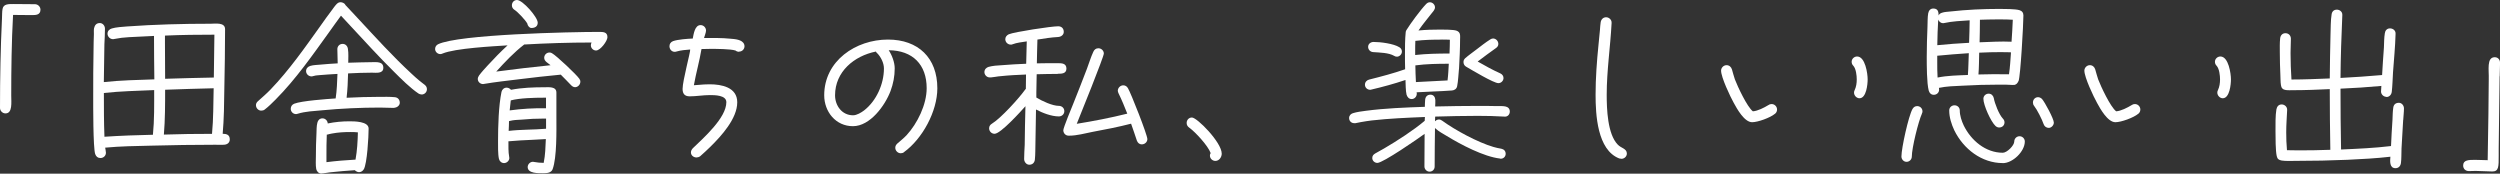 <?xml version="1.0" encoding="UTF-8"?><svg id="b" xmlns="http://www.w3.org/2000/svg" width="440.42" height="30.59" viewBox="0 0 440.42 30.59"><rect x="0" y="0" width="440.42" height="30.59" fill="#333333" stroke="none"/><g id="c"><path d="M5.63,2.66c-1.12,0-2.21-.03-3.33-.03-.26,4.74-.32,9.5-.32,14.21,0,1.18.26,3.14-1.02,3.14-.51,0-.96-.45-.96-.96C0,13.76.1,8.45.35,3.23c.03-.51,0-1.15.1-1.66.16-.9,1.09-.86,1.98-.86,1.25,0,2.5.03,3.74.03.51,0,.96.45.96.96,0,.93-.8.96-1.5.96Z" fill="#fff"/><path d="M39.52,25.5c-.51.03-1.09,0-1.6,0-3.78,0-7.55.06-11.33.16-2.69.06-5.38.1-8.06.35.03.29.13.61.13.9,0,.54-.45.93-.96.93-.48,0-.77-.26-.93-.7-.38-1.09-.35-8.7-.35-10.17,0-2.75,0-5.5.06-8.26,0-.9.03-1.79.06-2.69,0-.32-.03-.74.03-1.06.13-.54.42-.9,1.02-.9.54,0,.9.51.9.99,0,.93-.06,1.86-.1,2.75l-.1,6.66c2.94-.32,5.95-.38,8.9-.48-.03-2.56-.06-5.09-.06-7.65-1.47.06-2.98.13-4.45.22-.96.06-1.6.13-2.56.32-.06.03-.16.03-.22.03-.51,0-.96-.45-.96-.96,0-.48.32-.8.77-.93.7-.22,1.92-.29,2.66-.35,4.9-.35,9.82-.48,14.75-.48.8,0,2.53-.29,2.53.96,0,3.49-.06,6.98-.13,10.46-.03,2.66-.06,5.31-.29,7.97.67,0,1.25.16,1.25.99,0,.58-.45.9-.96.93ZM18.3,16.38c0,2.56,0,5.15.1,7.71,2.85-.19,5.7-.29,8.54-.35.26-2.59.22-5.25.22-7.87-2.94.13-5.95.19-8.86.51ZM29.09,15.81c0,2.62,0,5.28-.22,7.9,2.82-.1,5.66-.13,8.48-.13.26-2.66.22-5.38.29-8.03-2.85.06-5.7.16-8.54.26ZM29.06,6.27v1.34c0,2.08.03,4.19.03,6.27,2.85-.1,5.73-.16,8.58-.22l.1-7.55c-2.91,0-5.79.03-8.7.16Z" fill="#fff"/><path d="M74.27,16.64c-.19,0-.38-.06-.54-.16-1.47-.99-3.07-2.59-4.32-3.84-2.66-2.62-5.15-5.38-7.68-8.09l-1.66-1.79c-.67.9-1.31,1.82-1.98,2.75-2.98,4.13-5.95,8.42-9.54,12.03-.61.61-1.25,1.25-1.92,1.76-.16.13-.38.19-.61.19-.51,0-.93-.45-.93-.96,0-.29.13-.51.35-.7.74-.67,1.5-1.31,2.21-2.05,3.33-3.46,6.11-7.46,8.9-11.36.61-.86,1.22-1.73,1.86-2.56.29-.38.58-.83.9-1.15.22-.22.42-.32.7-.32s.74.19.83.48l2.27,2.43c3.07,3.3,6.11,6.66,9.44,9.73.45.42.9.83,1.38,1.22.29.26.61.45.9.7.26.22.38.45.38.77,0,.51-.42.93-.93.93ZM69.47,19.01c-.83,0-1.7-.06-2.53-.06-3.39,0-6.82.16-10.21.48-1.41.13-2.94.19-4.29.61-.1.03-.19.06-.29.06-.51,0-.93-.42-.93-.93,0-.42.22-.74.61-.9,1.28-.51,5.79-.83,7.3-.93.22-1.41.26-2.88.32-4.32-1.09.06-2.18.13-3.23.22-.54.03-.64.06-1.15.19-.06.03-.13.03-.19.03-.51,0-.96-.42-.96-.93,0-.48.32-.8.77-.93.54-.16,1.22-.16,1.79-.22,1.18-.1,1.82-.16,3.01-.22,0-.83-.06-1.66-.06-2.5,0-.51.38-.93.93-.93.51,0,.86.38.93.86.13.8.06,1.66.06,2.46,1.38-.03,2.78-.1,4.16-.1.8,0,2.02-.16,2.02.99,0,1.09-1.31.86-2.02.86-1.41,0-2.78.06-4.19.13-.03,1.44-.1,2.88-.26,4.29,1.92-.1,3.84-.16,5.76-.16.9,0,1.86-.03,2.75.06.54.06.86.45.86.99,0,.48-.51.86-.96.86ZM64.06,29.85c-.16.29-.48.48-.8.48-.16,0-.32-.03-.45-.13-.13-.03-.19-.13-.29-.22-1.47.1-2.94.22-4.38.38l-1.28.19h-.16l-.06.03c-.48,0-.83-.35-.93-.8-.13-.7-.06-1.57-.06-2.27,0-1.31.03-2.66.1-3.97.03-.61,0-1.31.16-1.92.1-.45.42-.77.9-.77.51,0,.9.42.93.9,1.25-.26,2.56-.38,3.81-.38.86,0,3.39,0,3.39,1.28,0,1.41-.26,6.18-.86,7.2ZM61.73,23.26c-1.09,0-2.18.06-3.23.26-.29.03-.54.13-.83.19h-.1c-.06,1.25-.06,2.5-.06,3.71v1.15c1.7-.22,3.42-.35,5.12-.45.29-1.57.38-3.2.42-4.8-.45-.06-.9-.06-1.31-.06Z" fill="#fff"/><path d="M105.02,8.9c-.51,0-.93-.42-.93-.9,0-.19.03-.35.13-.51-3.97,0-7.94.13-11.87.35-1.79,1.38-3.42,3.1-4.93,4.77,3.17-.42,6.37-.8,9.57-1.12-.42-.38-1.12-.67-1.12-1.31,0-.51.42-.93.93-.93.16,0,.32.03.45.13.77.42,4.29,3.74,4.8,4.48.13.19.19.32.19.54,0,.51-.45.96-.93.96-.29,0-.51-.16-.7-.35-.61-.61-1.18-1.25-1.82-1.86-2.43.22-4.86.51-7.26.8-2.08.26-4.19.48-6.24.83-.06,0-.13.03-.19.03-.48,0-.93-.38-.93-.9,0-.22.1-.42.22-.61.45-.61,1.02-1.22,1.54-1.79,1.12-1.22,2.27-2.4,3.49-3.52-2.5.16-9.25.51-11.46,1.44-.13.06-.26.1-.38.1-.51,0-.93-.42-.93-.9,0-.35.19-.67.51-.83,3.58-1.76,23.45-2.18,28.38-2.18.7,0,1.47,0,1.47.93,0,.67-1.25,2.34-1.98,2.34ZM98.02,20.73c0,2.27.1,7.01-.67,9.09-.26.67-1.09.7-1.7.7-.77,0-2.69.06-2.69-1.09,0-.48.42-.93.93-.93.06,0,.13.03.19.03.54.1,1.12.16,1.7.16.29-1.38.32-2.82.38-4.19-.8.06-1.57.1-2.37.13-1.41.06-2.78.13-4.19.26h-.03c0,.86-.03,1.86.13,2.72,0,.06.03.13.03.22,0,.48-.45.9-.93.9-.45,0-.8-.32-.9-.74-.19-.8-.16-2.34-.16-3.17,0-2.56.1-6.18.61-8.64.1-.42.45-.74.9-.74.32,0,.58.16.77.38,1.92-.38,4-.45,5.95-.45.7,0,2.05-.16,2.05.93v4.42ZM96.19,20.89h-.35c-1.34,0-2.69.06-4.03.19-.64.03-1.38.06-1.98.22-.06.03-.1.03-.16.03,0,.58-.03,1.15-.06,1.73,2.18-.26,4.38-.19,6.59-.38v-1.79ZM96.19,17.21h-.42c-1.6,0-4.26.06-5.79.48l-.19,1.76c2.08-.29,4.29-.42,6.4-.38v-1.86ZM93.6,4.93c-.35,0-.67-.45-.7-.77-.32-.61-1.7-2.08-2.27-2.43-.29-.19-.45-.45-.45-.8,0-.51.38-.93.9-.93.99,0,3.65,3.01,3.65,4,0,.67-.51.93-1.12.93Z" fill="#fff"/><path d="M130.21,9.12c-.22,0-.45-.06-.64-.22-.93-.29-3.42-.29-4.45-.29-.51,0-1.02.03-1.54.03-.35,2.14-.96,4.22-1.34,6.37h.06c.26,0,.54-.06.8-.06.64-.06,1.28-.1,1.92-.1,2.08,0,4.86.51,4.86,3.17,0,2.88-2.82,5.95-4.74,7.84-.58.54-1.18,1.15-1.79,1.66-.16.13-.45.22-.64.22-.51,0-.99-.35-.99-.9,0-.29.16-.54.35-.74,1.89-1.82,5.89-5.34,5.89-8.1,0-1.25-2.05-1.25-2.91-1.25-1.18,0-2.4.22-3.55.22-.9,0-1.25-.48-1.25-1.31,0-1.44,1.41-6.56,1.34-6.94-.8.06-1.63.13-2.4.35-.1.03-.19.06-.32.06-.54,0-.93-.45-.93-.99,0-.42.22-.74.64-.9.83-.29,2.56-.42,3.46-.45.16-.77.35-2.37,1.38-2.37.54,0,.96.45.96.96,0,.35-.26.96-.35,1.31,1.57,0,3.14-.03,4.67.13.74.06,2.08.13,2.4.99.03.1.06.22.06.32,0,.54-.42.96-.96.96Z" fill="#fff"/><path d="M159.26,26.81c-.16.13-.38.19-.58.19-.51,0-.96-.45-.96-.96,0-.32.13-.54.38-.77.54-.48,1.09-.9,1.6-1.44,1.92-2.08,3.55-5.41,3.55-8.29,0-4.16-2.46-6.66-6.69-6.69.58.86,1.06,2.14,1.06,3.2,0,1.38-.26,2.72-.74,4-.96,2.53-3.58,6.18-6.62,6.18s-5.06-2.56-5.06-5.44c0-6.08,5.57-9.82,11.23-9.82,5.34,0,8.7,3.23,8.7,8.58,0,4.06-2.62,8.9-5.89,11.26ZM154.5,9.34c-.1-.1-.16-.13-.19-.26-3.84.77-7.2,3.55-7.2,7.71,0,1.82,1.22,3.52,3.17,3.52.67,0,1.44-.48,1.95-.86,2.18-1.7,3.49-4.67,3.49-7.39,0-.96-.54-2.05-1.22-2.72Z" fill="#fff"/><path d="M186.34,13.02c-1.25,0-2.46.03-3.71.06,0,1.06-.06,2.11-.06,3.17v.93c.99.61,2.82,1.47,3.97,1.47.51,0,.96.38.96.93s-.45.93-.96.93c-1.31,0-2.88-.61-4.03-1.22l-.1,5.92c-.03.93,0,2.02-.1,2.91-.06.54-.42.9-.99.9-.51,0-.9-.51-.9-.99,0-.83.06-1.66.1-2.5.03-2.27.06-4.54.13-6.82-.77.86-4.35,4.86-5.44,4.86-.54,0-.96-.45-.96-.96,0-.38.19-.64.51-.83,1.54-.93,4.77-4.48,5.86-6.02l.1-.1c0-.83.03-1.7.03-2.53-1.5.06-3.01.13-4.48.29-.54.03-1.22.19-1.7.22h-.22c-.51,0-.93-.45-.93-.93s.32-.8.74-.93c.7-.19,1.54-.26,2.27-.29,1.44-.13,2.91-.19,4.35-.26l.1-3.94c-.8.13-1.76.22-2.5.51-.13.06-.19.06-.32.06-.51,0-.96-.42-.96-.96,0-.38.26-.7.61-.86.99-.42,7.49-1.41,8.7-1.41.61,0,.99.38.99.99,0,.54-.48.86-.99.9-1.22.06-2.43.26-3.65.45-.06,1.41-.06,2.78-.1,4.19,1.25-.03,2.5-.03,3.71-.03.7,0,1.5.03,1.5.96s-.93.9-1.54.9ZM201.18,25.44c-.45,0-.74-.26-.9-.67-.35-.99-.64-1.98-1.02-2.98-2.24.58-4.51,1.02-6.78,1.44-1.34.26-2.75.67-4.13.67h-.1c-.54,0-.93-.45-.93-.96,0-.42,1.5-4.06,1.73-4.61.83-2.05,1.63-4.13,2.43-6.21.35-.93.7-2.08,1.12-2.98.16-.38.45-.64.9-.64.51,0,.96.42.96.93,0,.58-4.13,10.81-4.77,12.38,2.98-.48,5.98-1.06,8.9-1.79-.48-1.22-.96-2.4-1.54-3.58-.06-.16-.13-.29-.13-.45,0-.51.45-.96.96-.96.38,0,.64.19.83.51.51.83,3.42,8.22,3.42,8.96,0,.51-.45.93-.96.93Z" fill="#fff"/><path d="M214.11,28.35c-.51,0-.96-.42-.96-.93,0-.16.03-.32.13-.45-.45-1.28-2.69-3.71-3.81-4.51-.26-.19-.42-.45-.42-.8,0-.51.38-.96.93-.96.9,0,5.25,4.38,5.25,6.37,0,.61-.45,1.28-1.12,1.28Z" fill="#fff"/><path d="M265.12,20.54h-.1c-1.57-.1-3.14-.13-4.7-.13-2.5,0-4.99.06-7.49.13l-.03.83c.19-.19.42-.32.7-.32.26,0,.38.1.58.22,2.34,1.7,6.27,3.81,8.99,4.61.48.16.93.22,1.41.32.45.1.77.38.77.9,0,.48-.38.86-.86.86-.03,0-.1,0-.13-.03-2.85-.32-6.91-2.46-9.38-3.97-.64-.38-1.41-.8-1.98-1.31l-.1-.13c-.03,2.27-.06,4.54-.06,6.82,0,.51-.38.9-.9.9-.48,0-.9-.42-.9-.9,0-1.92.03-3.84.03-5.76-1.12.83-7.33,5.12-8.32,5.12-.48,0-.9-.38-.9-.86,0-.38.19-.61.51-.8.51-.32,1.09-.58,1.6-.9,2.24-1.31,5.18-3.2,7.13-4.86l.03-.67c-3.14.13-6.27.26-9.38.61-.64.1-1.28.16-1.89.29-.32.03-.64.16-.96.19h-.22c-.51,0-.9-.38-.9-.9,0-.45.29-.74.67-.86.7-.22,1.54-.32,2.27-.42,3.42-.45,6.94-.58,10.4-.7.03-.58,0-.7.06-1.28.06-.51.38-.86.93-.86s.83.42.86.93c.03.54-.03.61-.03,1.15,2.53-.06,5.06-.1,7.55-.1,1.09,0,2.18,0,3.26.03.48,0,1.06-.03,1.54.06.48.1.8.38.8.9s-.38.93-.9.9ZM257.02,12.19c-.1.99-.13,2.05-.32,3.01-.1.45-.45.7-.9.74-2.08.16-4.16.19-6.24.32.03.1.03.16.03.26,0,.48-.38.93-.9.93-.48,0-.77-.35-.9-.77-.16-.64-.16-1.89-.19-2.59-1.98.67-4,1.22-6.05,1.7-.06,0-.1.03-.16.03-.51,0-.93-.38-.93-.9,0-.45.32-.8.74-.9,2.14-.54,4.26-1.09,6.34-1.82-.03-.86-.03-1.76-.03-2.62,0-1.31,0-2.59.13-3.9.03-.19.03-.22.13-.38.7-1.15,2.53-3.62,3.46-4.58.19-.19.38-.32.67-.32.48,0,.9.42.9.9,0,.22-.1.38-.22.58-.9,1.18-1.86,2.27-2.69,3.49,1.28-.13,2.59-.16,3.87-.16.58,0,2.3,0,2.82.19.38.13.61.38.64.8.03.22,0,.45,0,.67,0,1.79-.1,3.58-.19,5.34ZM246.08,9.98c-.19,0-.29-.03-.45-.13-.99-.58-2.56-.58-3.71-.67-.51-.03-.9-.42-.9-.93,0-.54.48-.86.96-.86,1.22,0,3.52.29,4.54.93.29.16.45.45.45.77,0,.48-.42.9-.9.9ZM253.98,6.98c-1.54,0-3.1.03-4.64.22-.03.61-.03,1.18-.03,1.79v.7c1.98-.22,4.03-.26,6.05-.26.03-.8.06-1.63.06-2.43-.48-.03-.96-.03-1.44-.03ZM249.34,11.52c0,.99.06,1.95.1,2.94l5.57-.29c.13-.99.16-1.95.22-2.94-1.95,0-3.97.03-5.89.29ZM263.97,14.65c-.83,0-4.7-2.33-5.7-2.91-.29-.16-.45-.48-.45-.8,0-.29.1-.48.29-.67.61-.54,1.31-1.02,1.98-1.54.8-.61,1.6-1.25,2.46-1.79.16-.1.32-.16.48-.16.51,0,.93.45.93.96,0,.29-.13.51-.38.7-1.09.8-2.21,1.57-3.26,2.4,1.31.74,2.59,1.47,3.97,2.08.35.16.58.45.58.83,0,.48-.42.9-.9.9Z" fill="#fff"/><path d="M285.63,27.97c-.1,0-.29-.03-.38-.06-3.87-1.5-4.16-7.74-4.16-11.23,0-2.94.22-5.86.51-8.74l.26-2.66c.03-.45.06-.93.13-1.38.1-.51.45-.86.96-.86s.99.45.96.96v.1c-.22,4.19-.86,8.38-.86,12.58,0,2.46.13,6.94,1.95,8.8.32.32.61.45.99.67.35.22.61.45.61.9,0,.51-.45.93-.96.93Z" fill="#fff"/><path d="M312.67,20.06c-.8.67-2.98,1.47-4,1.47-1.38,0-2.69-2.4-3.23-3.39-.61-1.09-2.24-4.51-2.24-5.7,0-.51.45-.96.96-.96.48,0,.83.32.96.77.16.58.32,1.15.51,1.73.48,1.25,2.14,4.83,3.17,5.63.86-.06,1.98-.64,2.72-1.09.19-.13.35-.19.58-.19.54,0,.96.45.96.96,0,.32-.13.58-.38.77ZM327.58,17.31c-.51,0-.96-.48-.96-.99,0-.16.03-.29.1-.42.29-.61.38-1.25.38-1.92s-.13-1.89-.61-2.4c-.19-.19-.29-.42-.29-.7,0-.51.45-.93.96-.93,1.44,0,1.86,3.01,1.86,4.03,0,.86-.22,3.33-1.44,3.33Z" fill="#fff"/><path d="M338.59,20c-.64,1.41-1.79,6.08-1.79,7.58,0,.51-.42.93-.93.93s-.9-.45-.9-.93c0-1.5,1.25-7.14,1.95-8.38.19-.32.45-.51.83-.51.48,0,.93.38.93.93,0,.13-.03.26-.1.38ZM355.58,14.3c-.16.38-.42.67-.86.67l-.06-.03-.06.03c-.77-.06-1.57-.06-2.37-.06-2.18,0-4.38.06-6.59.19-1.34.06-2.75.1-4.06.38,0,.1.03.19.03.32,0,.51-.42.9-.93.9-.48,0-.77-.29-.9-.74-.35-1.31-.35-4.51-.35-5.95,0-1.76.06-3.55.13-5.31.03-.7,0-1.7.13-2.37.1-.48.38-.83.9-.83.83,0,.93.61.93,1.22.13-.29.32-.38.61-.48.45-.16,1.02-.16,1.5-.22,2.85-.32,5.76-.45,8.61-.45.74,0,2.85,0,3.52.22.45.13.7.45.7.93,0,1.47-.51,10.75-.86,11.58ZM346.98,3.58c-1.47.1-3.04.16-4.48.48-.06,0-.13.03-.19.03-.38,0-.74-.29-.86-.64-.1,1.5-.13,3.01-.16,4.51,1.86-.19,3.74-.32,5.6-.42.03-1.28.1-2.53.1-3.81v-.16ZM341.28,9.82v1.09c0,.93,0,1.82.06,2.75,1.73-.35,3.58-.38,5.34-.45.1-1.28.1-2.56.16-3.84-1.86.13-3.71.26-5.57.45ZM352.83,28.73c-3.74,0-6.94-2.5-8.54-5.76-.51-1.09-.9-2.3-.9-3.52,0-.51.42-.9.93-.9s.93.38.93.9c0,.9.32,1.86.7,2.66,1.28,2.62,3.84,4.8,6.88,4.8.74,0,2.02-1.28,2.02-1.98,0-.51.42-.93.93-.93s.93.42.93.93c0,1.76-2.14,3.81-3.87,3.81ZM352.7,9.18c-1.34,0-2.69.03-4.03.1-.03,1.28-.03,2.56-.13,3.84,1.79-.06,3.58-.06,5.38-.03.19-1.28.26-2.59.35-3.87-.51-.03-1.06-.03-1.57-.03ZM352.32,3.42h-.61c-.99,0-1.95.03-2.91.06,0,1.31-.03,2.66-.06,3.97,1.86-.06,3.78-.19,5.63-.1.1-1.28.16-2.59.22-3.87-.74-.06-1.5-.06-2.27-.06ZM352.19,22.46c-.26,0-.45-.1-.64-.26-.83-.77-2.14-3.68-2.14-4.8,0-.51.42-.9.93-.9.45,0,.8.32.9.77.16.96.93,2.91,1.6,3.62.19.19.29.42.29.67,0,.54-.42.9-.93.9ZM360.93,22.53c-.42,0-.77-.26-.9-.64-.29-.86-1.15-2.56-1.7-3.26-.13-.16-.19-.35-.19-.58,0-.51.38-.93.9-.93.26,0,.51.13.7.32.48.54,2.08,3.49,2.08,4.16,0,.45-.42.93-.9.93Z" fill="#fff"/><path d="M376.67,20.06c-.8.67-2.98,1.47-4,1.47-1.38,0-2.69-2.4-3.23-3.39-.61-1.09-2.24-4.51-2.24-5.7,0-.51.45-.96.96-.96.48,0,.83.32.96.77.16.58.32,1.15.51,1.73.48,1.25,2.14,4.83,3.17,5.63.86-.06,1.98-.64,2.72-1.09.19-.13.35-.19.58-.19.54,0,.96.45.96.96,0,.32-.13.58-.38.77ZM391.58,17.31c-.51,0-.96-.48-.96-.99,0-.16.03-.29.1-.42.29-.61.38-1.25.38-1.92s-.13-1.89-.61-2.4c-.19-.19-.29-.42-.29-.7,0-.51.45-.93.96-.93,1.44,0,1.86,3.01,1.86,4.03,0,.86-.22,3.33-1.44,3.33Z" fill="#fff"/><path d="M423.36,21.15l-.29,5.02c-.03.74,0,1.86-.1,2.53-.06.51-.38.93-.96.93-1.09,0-.96-1.28-.9-2.02-2.5.29-5.02.42-7.55.54-3.01.13-6.02.19-9.02.19-.7,0-1.92.06-2.59-.06-.51-.1-.74-.26-.86-.77-.22-.9-.22-3.39-.22-4.38,0-1.06-.03-2.85.16-3.87.1-.48.38-.86.93-.86.51,0,.99.42.96.96v.06c-.06,1.28-.16,2.59-.16,3.87,0,1.06.03,2.11.13,3.17.7,0,1.44.03,2.14.03,1.82,0,3.68-.03,5.5-.1-.06-3.55-.1-7.13-.1-10.69-2.14.1-4.32.19-6.46.19-.42,0-.86.03-1.28-.03-.51-.06-.8-.35-.86-.86-.1-.58-.06-1.22-.1-1.76-.06-1.34-.1-2.69-.1-4.03,0-.8-.03-1.66.06-2.46.06-.51.38-.9.93-.9.58,0,.96.42.96.99,0,.83-.06,1.66-.06,2.5,0,1.57.06,3.1.16,4.67,2.24,0,4.51-.1,6.75-.19.03-2.59.06-5.15.13-7.74.03-.96.03-2.62.19-3.52.06-.51.38-.86.93-.86.51,0,.99.38.96.93v.06c-.16,3.68-.29,7.36-.32,11.04,2.43-.13,4.9-.29,7.33-.51.1-1.63.19-3.23.32-4.86.03-.8.03-1.73.16-2.5.06-.48.38-.86.9-.86.54,0,1.02.38.99.93v.06c-.06,2.27-.29,4.51-.45,6.78-.06,1.02-.1,2.43-.22,3.42-.06.48-.42.9-.93.9-.03,0-.03-.03-.06-.03-.48-.03-.9-.45-.9-.93,0-.32.06-.67.06-.99-2.4.22-4.8.38-7.2.48,0,3.58.03,7.14.1,10.72,2.94-.13,5.89-.26,8.8-.61.06-1.57.16-3.1.26-4.67.03-.67.03-1.38.13-2.05.06-.58.42-.9.99-.9.54,0,.9.51.9.99,0,.67-.1,1.38-.13,2.05Z" fill="#fff"/><path d="M440.35,13.44l-.16,12.77v1.22c0,1.89.03,2.78-1.12,2.78-.96,0-1.95-.1-2.94-.1-.38,0-.8.03-1.18.03-.58,0-1.02-.38-1.02-.99,0-.96.96-.99,2.08-.99.77,0,1.66.06,2.24.06.06-2.72.1-5.44.13-8.16l.06-6.14c.06-1.54-.42-3.84,1.06-3.84.58,0,.93.45.93.99,0,.77-.06,1.57-.06,2.37Z" fill="#fff"/></g></svg>